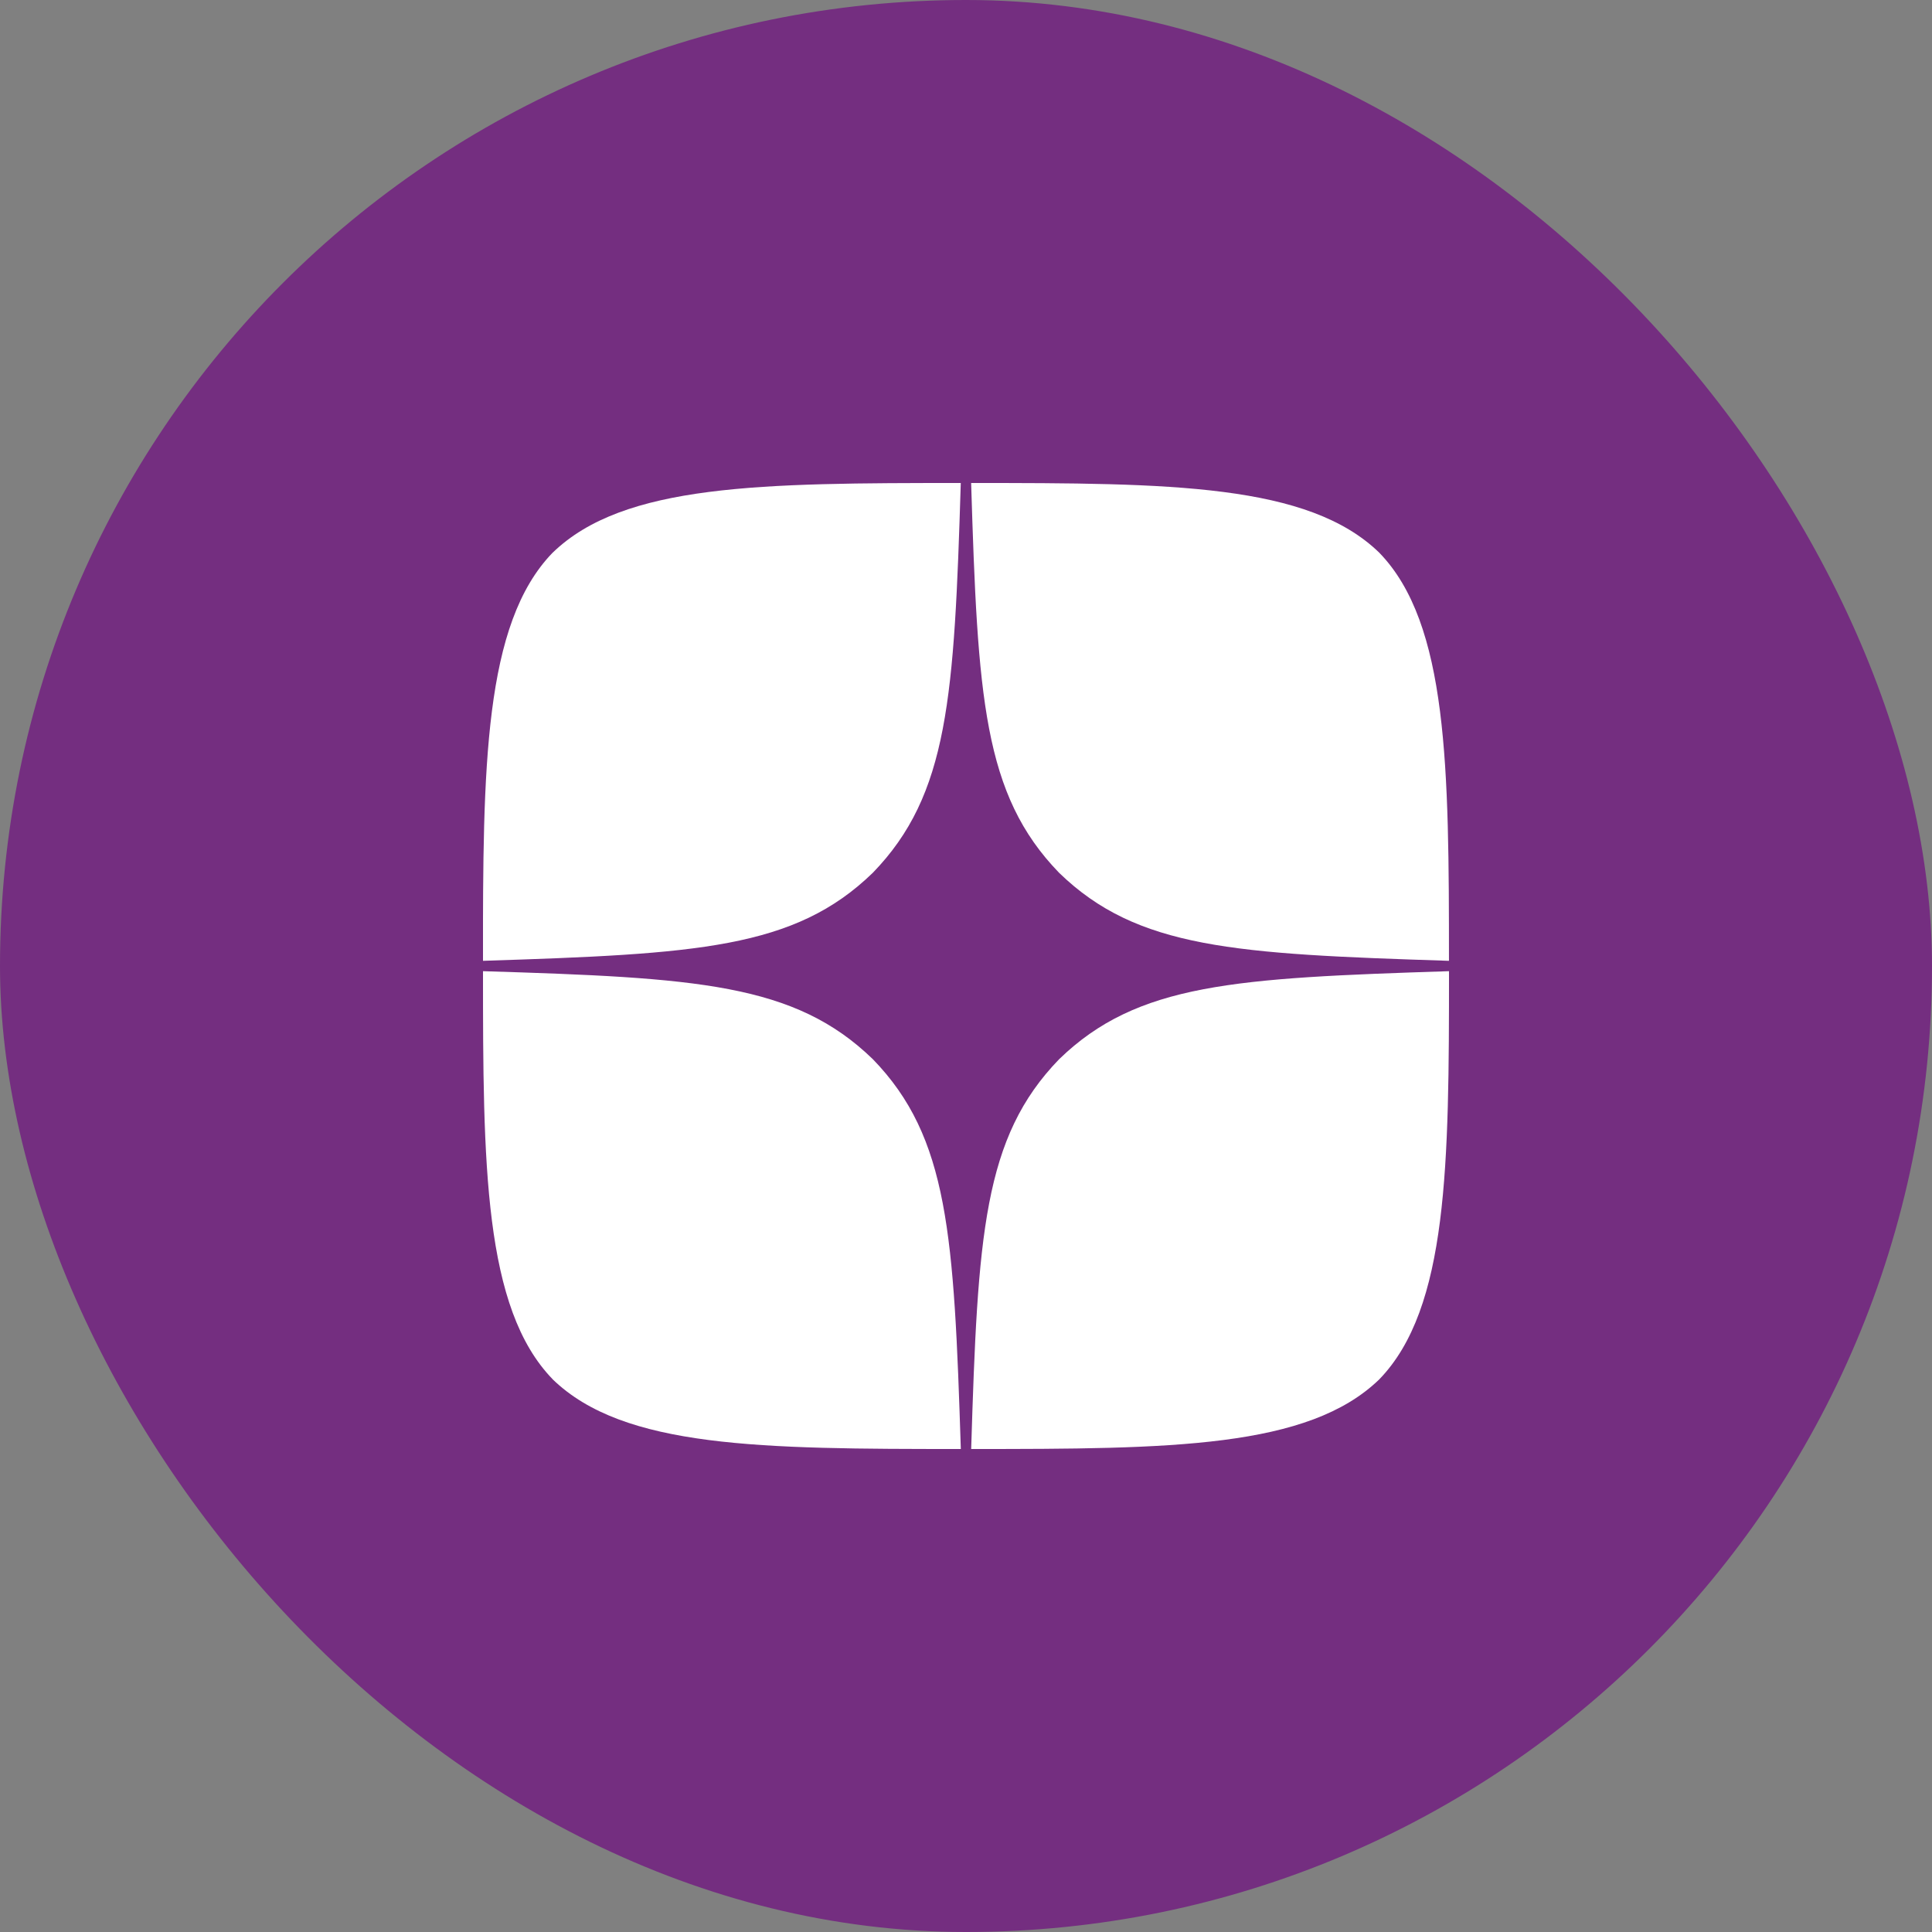 <svg width="44" height="44" viewBox="0 0 44 44" fill="none" xmlns="http://www.w3.org/2000/svg"><rect x="0" y="0" width="44" height="44" fill="#808080" stroke="none"/><rect width="44" height="44" rx="22" fill="#742E80"/><g clip-path="url(#a)"><path fill-rule="evenodd" clip-rule="evenodd" d="M22.118 33c.15-4.872.275-7.095 2.004-8.878 1.783-1.73 4.006-1.847 8.878-2.004 0 4.392-.016 7.676-1.587 9.295C29.794 32.984 26.659 33 22.118 33m-9.53-1.587C11.015 29.794 11 26.51 11 22.118c4.871.15 7.095.275 8.878 2.004 1.73 1.783 1.847 4.006 2.004 8.878-4.541 0-7.676-.016-9.295-1.587m0-18.826C14.205 11.016 17.347 11 21.881 11c-.15 4.871-.275 7.095-2.004 8.878-1.783 1.73-4.007 1.847-8.878 2.004 0-4.392.016-7.676 1.587-9.295M22.117 11c.15 4.871.275 7.095 2.004 8.878 1.783 1.73 4.006 1.847 8.878 2.004 0-4.392-.016-7.676-1.587-9.295C29.794 11.016 26.659 11 22.118 11" fill="#fff"/></g><defs><clipPath id="a"><path fill="#fff" d="M11 11h22v22H11z"/></clipPath></defs></svg>